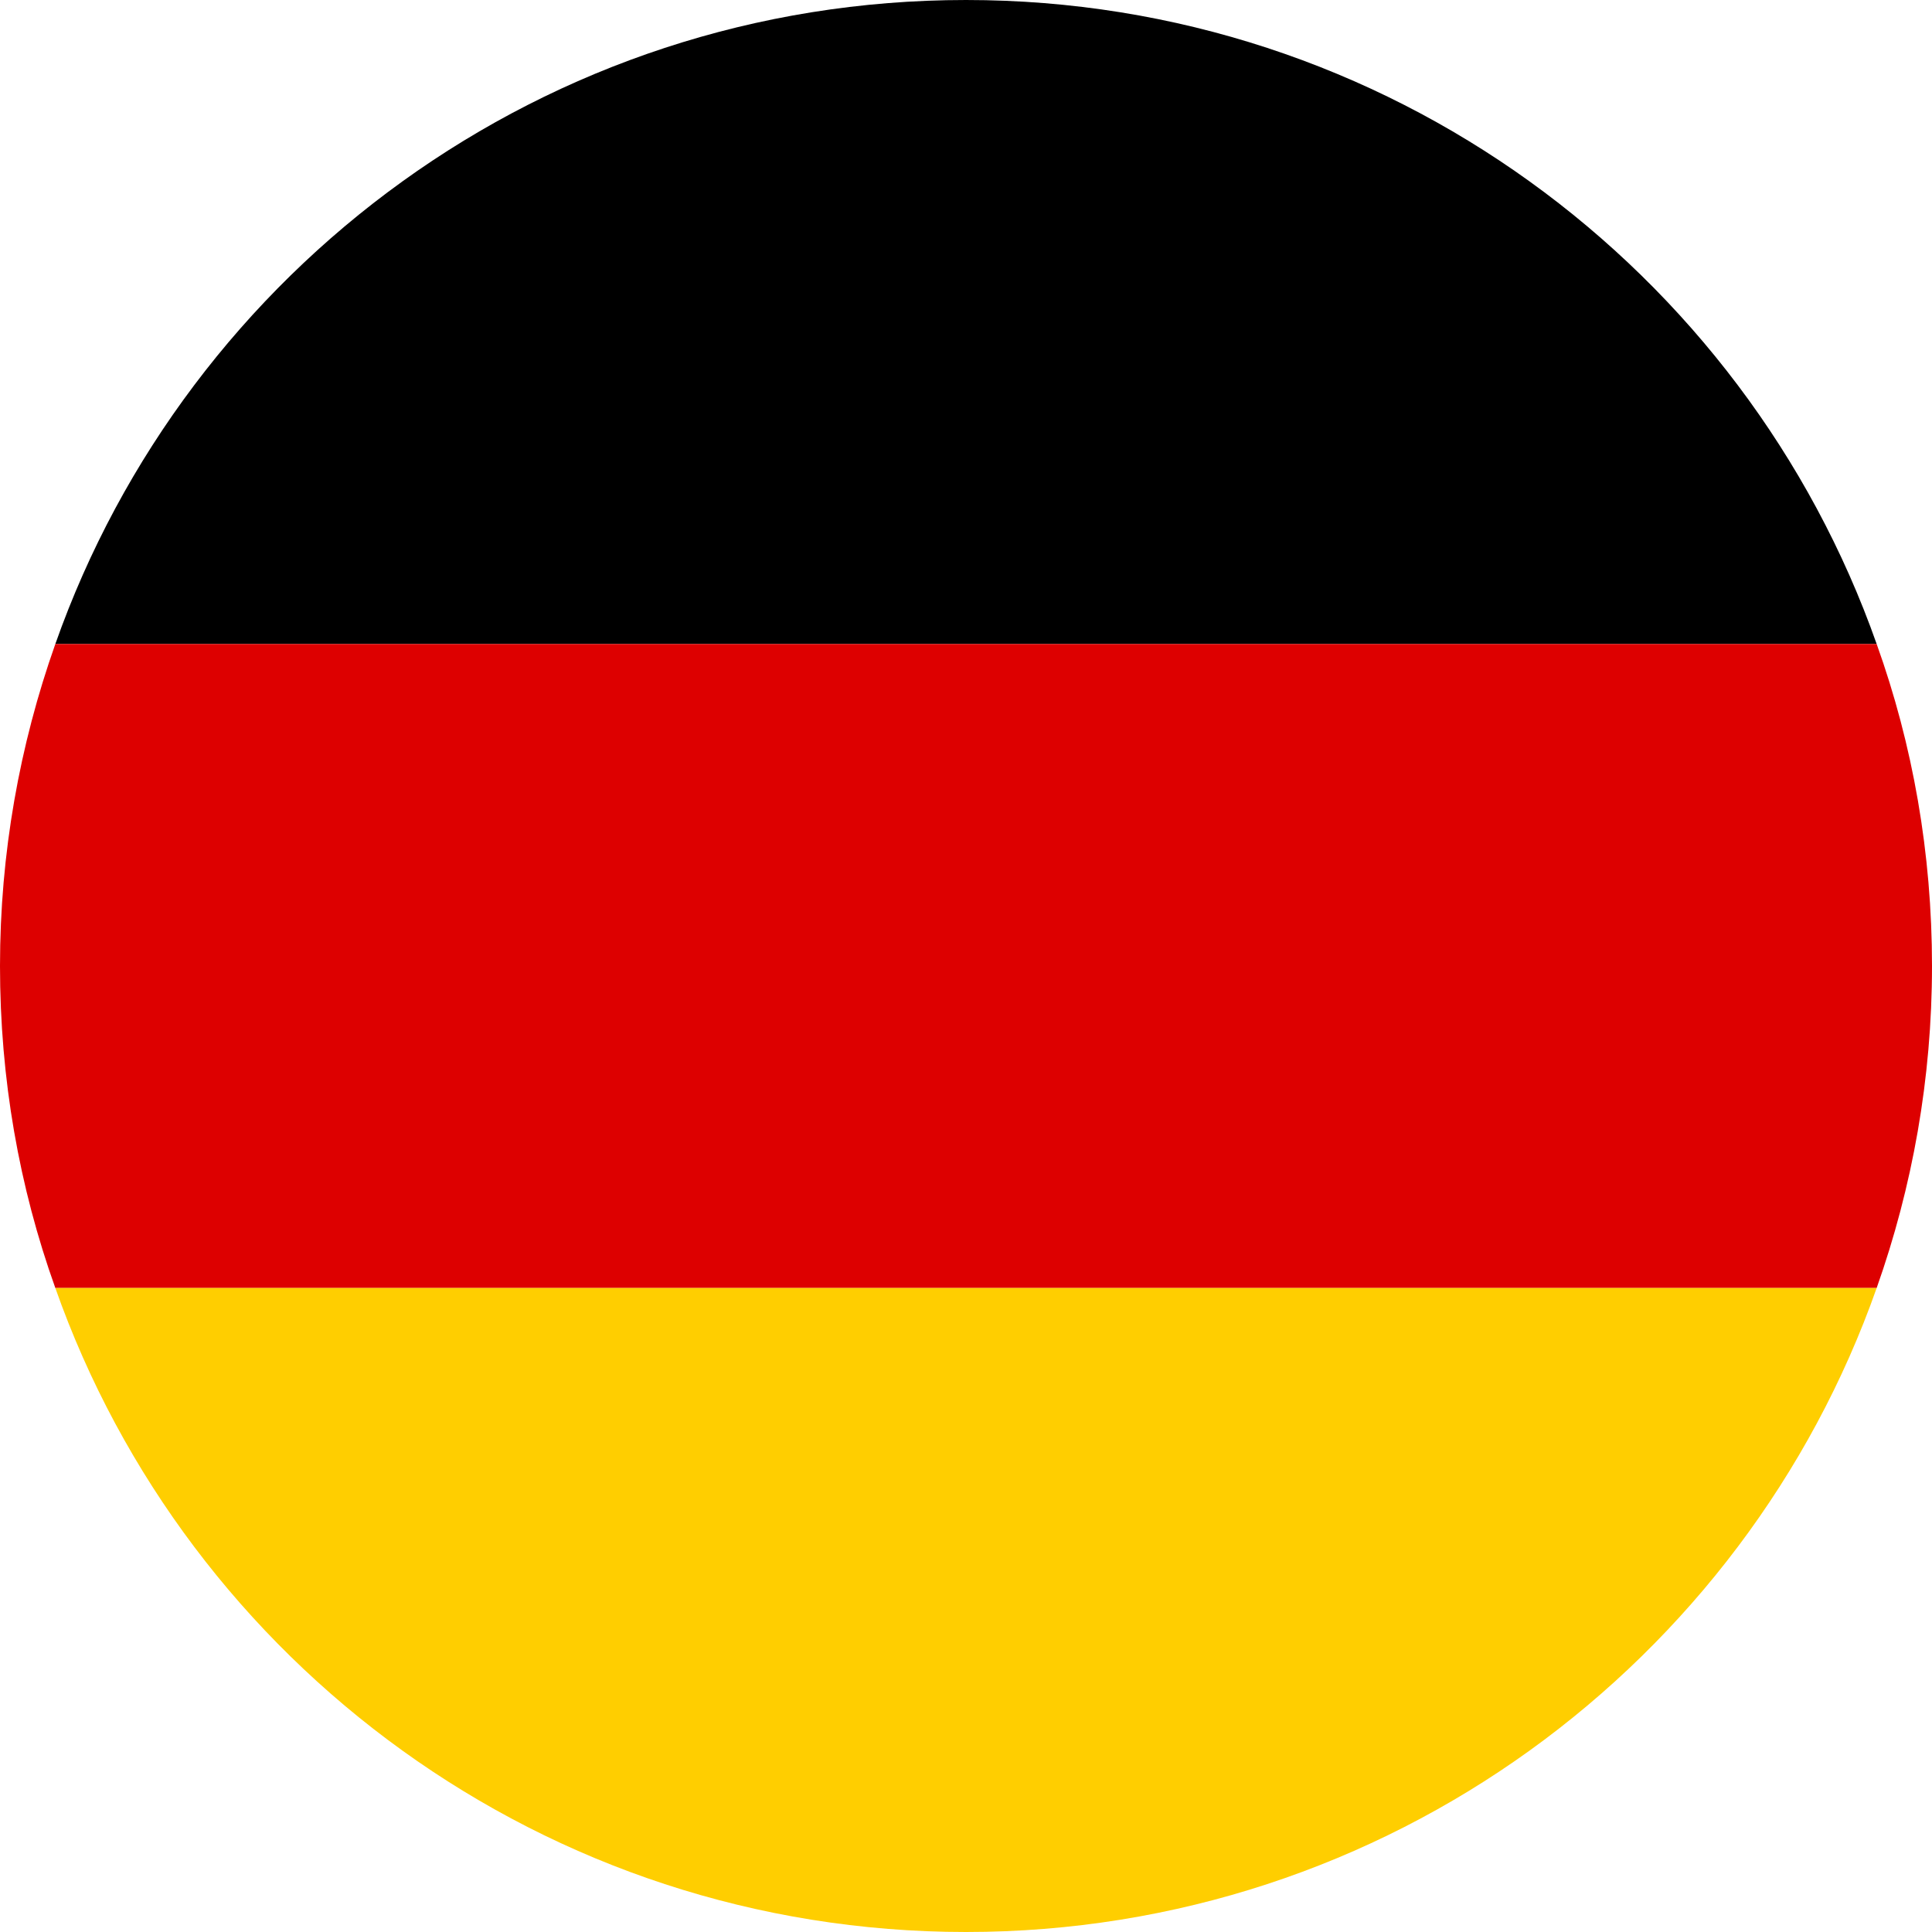 <?xml version="1.0" encoding="UTF-8"?>
<svg id="Layer_2" data-name="Layer 2" xmlns="http://www.w3.org/2000/svg" viewBox="0 0 40.5 40.5">
  <defs>
    <style>
      .cls-1 {
        fill: #ffce00;
      }

      .cls-2 {
        fill: #d00;
      }
    </style>
  </defs>
  <g id="_ÎÓÈ_1" data-name="—ÎÓÈ_1">
    <g>
      <path d="M39.34,13.5H1.16C3.93,5.64,11.43,0,20.25,0s16.32,5.64,19.09,13.5Z"/>
      <path class="cls-2" d="M40.5,20.25c0,2.36-.41,4.63-1.16,6.75H1.16c-.76-2.12-1.16-4.39-1.16-6.75s.41-4.63,1.16-6.75H39.34c.76,2.12,1.16,4.39,1.16,6.75Z"/>
      <path class="cls-1" d="M39.34,27c-2.77,7.86-10.27,13.5-19.09,13.5S3.93,34.86,1.16,27H39.34Z"/>
    </g>
  </g>
</svg>